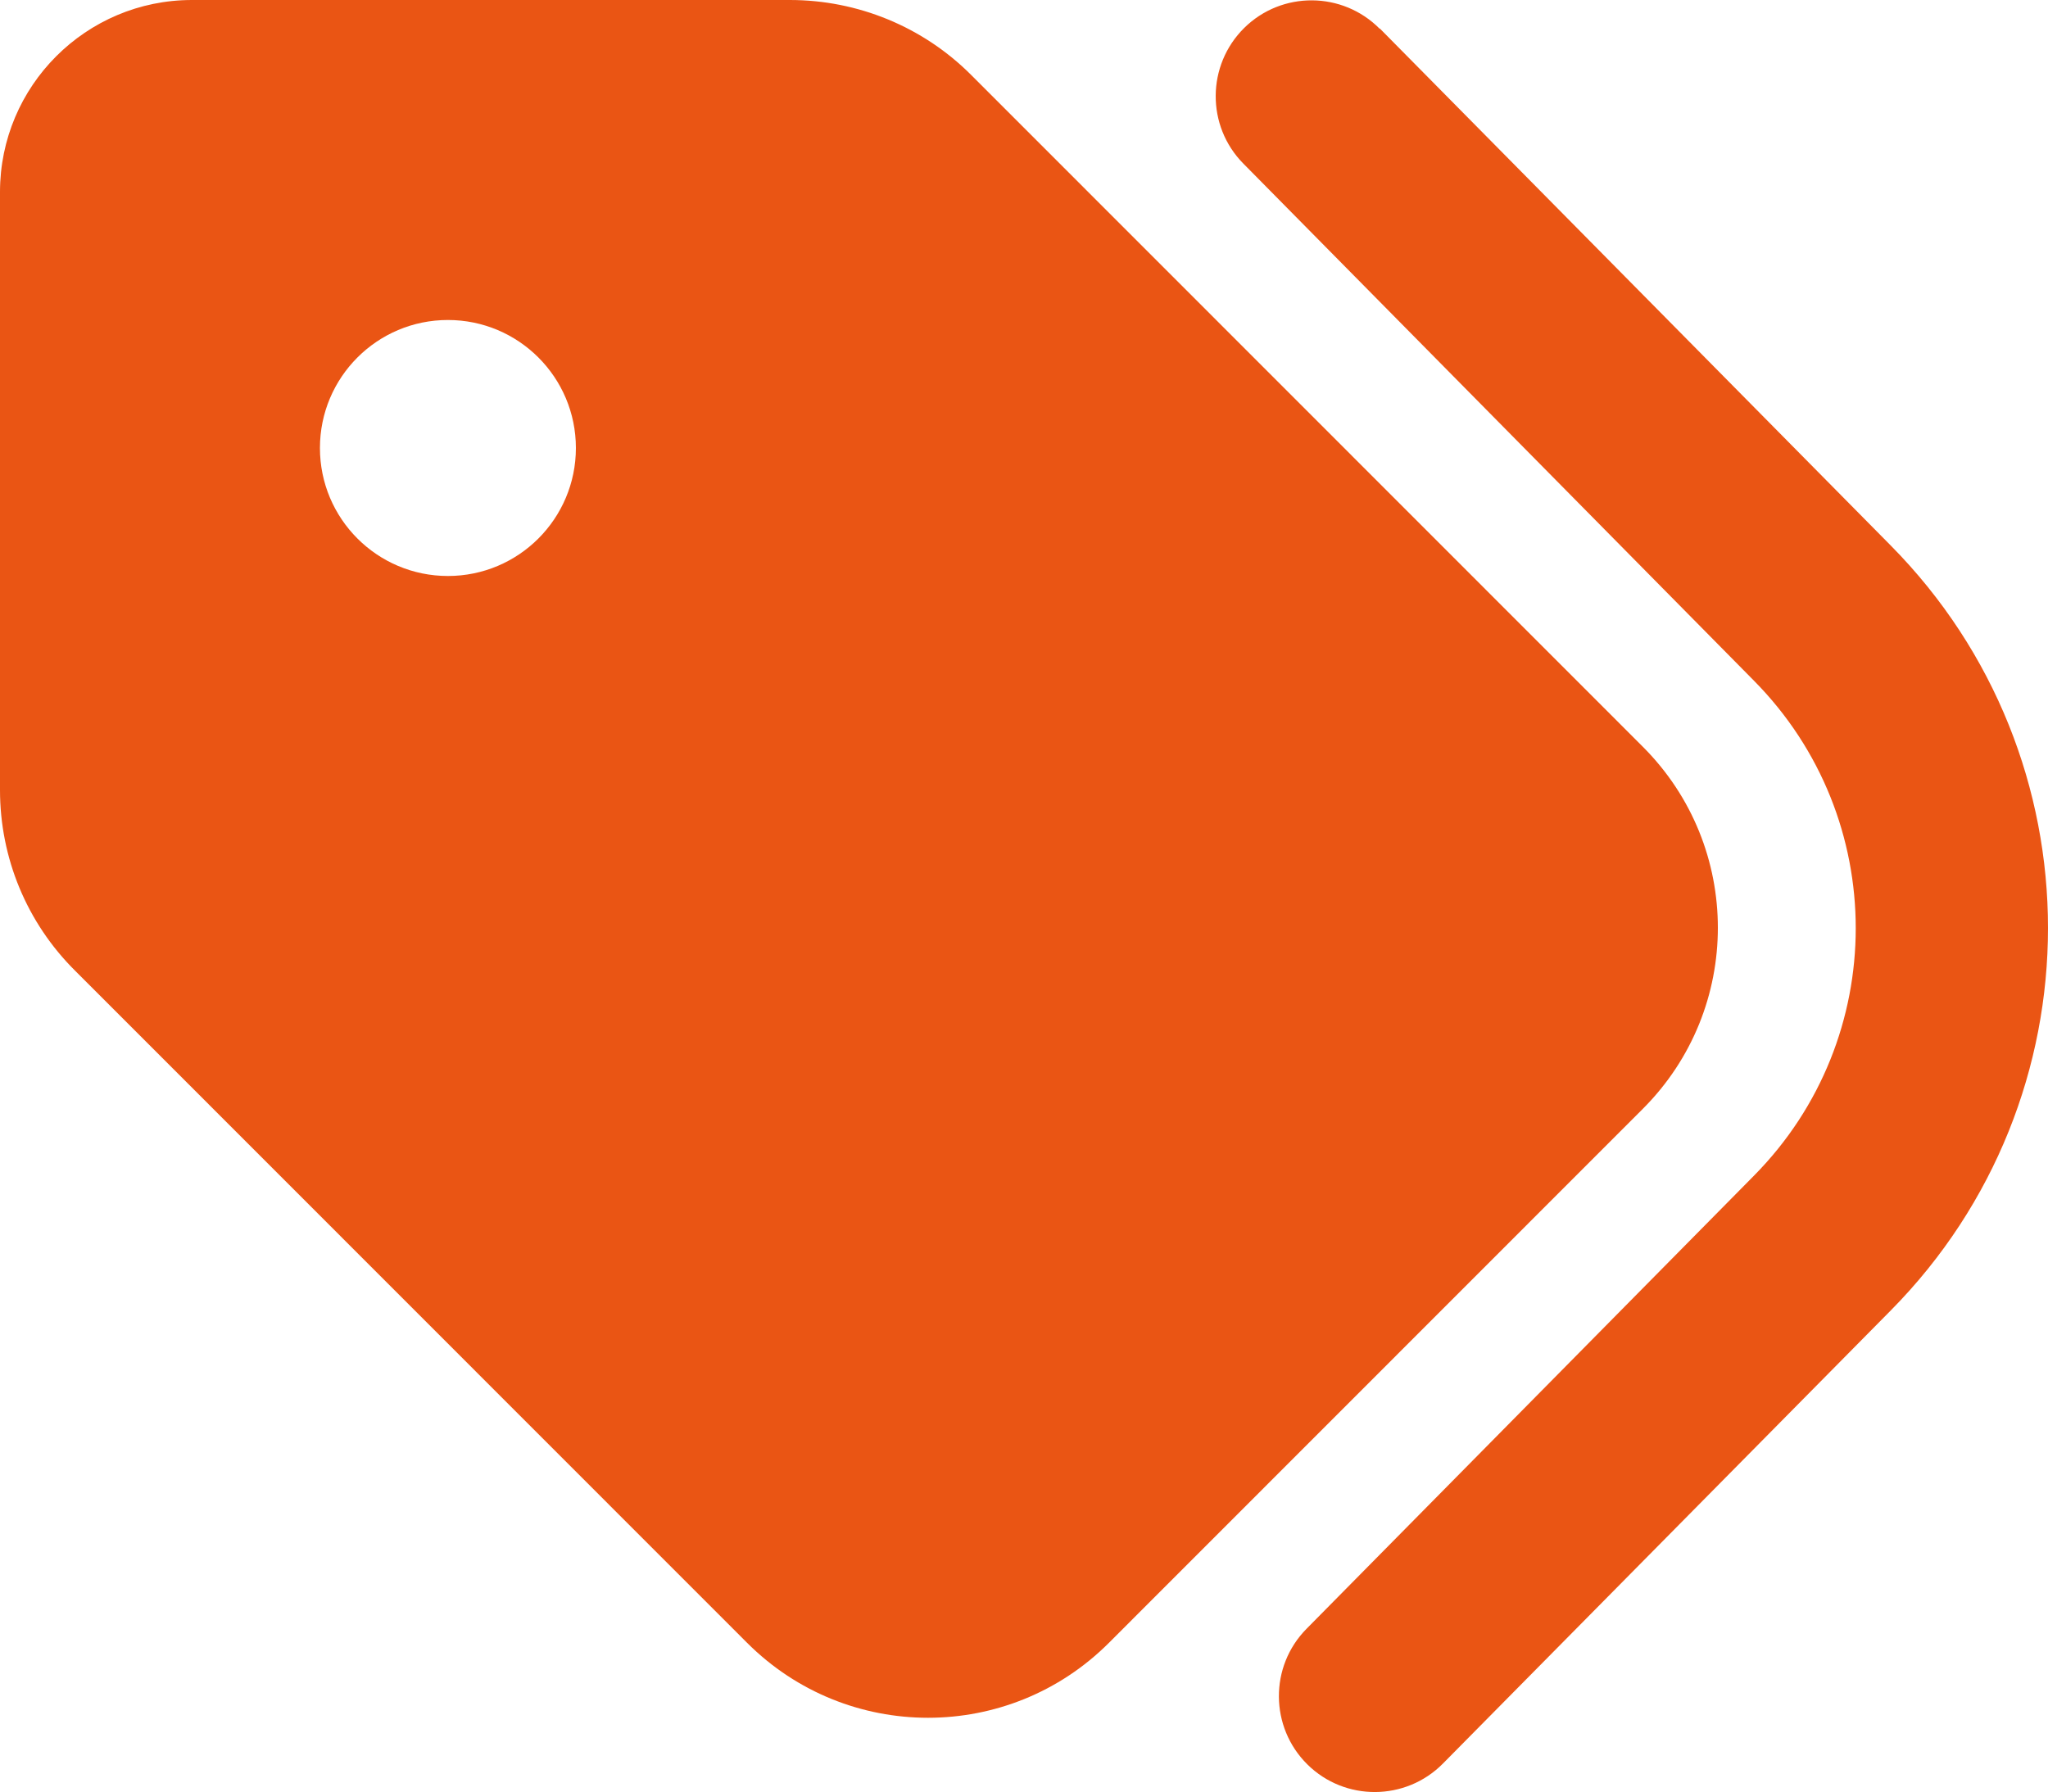 <?xml version="1.0" encoding="UTF-8"?> <svg xmlns="http://www.w3.org/2000/svg" id="_レイヤー_1" width="585" height="512" viewBox="0 0 585 512"><defs><style> .cls-1 { fill: #ea5514; } </style></defs><path class="cls-1" d="M394.112,8.114l145.993,147.767c59.859,60.57,59.859,157.938,0,218.508l-127.944,129.482c-10.624,10.743-27.988,10.857-38.726.229-10.738-10.628-10.852-27.999-.228-38.742l127.83-129.482c38.726-39.199,38.726-102.169,0-141.367L355.158,46.742c-10.624-10.742-10.51-28.114.228-38.742,10.738-10.628,28.102-10.514,38.726.229v-.114ZM0,225.708V54.856C0,24.571,24.561,0,54.833,0h170.782C245.035,0,263.655,7.657,277.364,21.371l191.916,191.994c28.559,28.571,28.559,74.855,0,103.426l-152.504,152.567c-28.559,28.571-74.824,28.571-103.383,0L21.476,277.363C7.654,263.65,0,245.136,0,225.708ZM164.499,127.996c0-20.197-16.366-36.57-36.555-36.57s-36.555,16.373-36.555,36.57,16.366,36.57,36.555,36.57,36.555-16.373,36.555-36.57Z"></path></svg> 